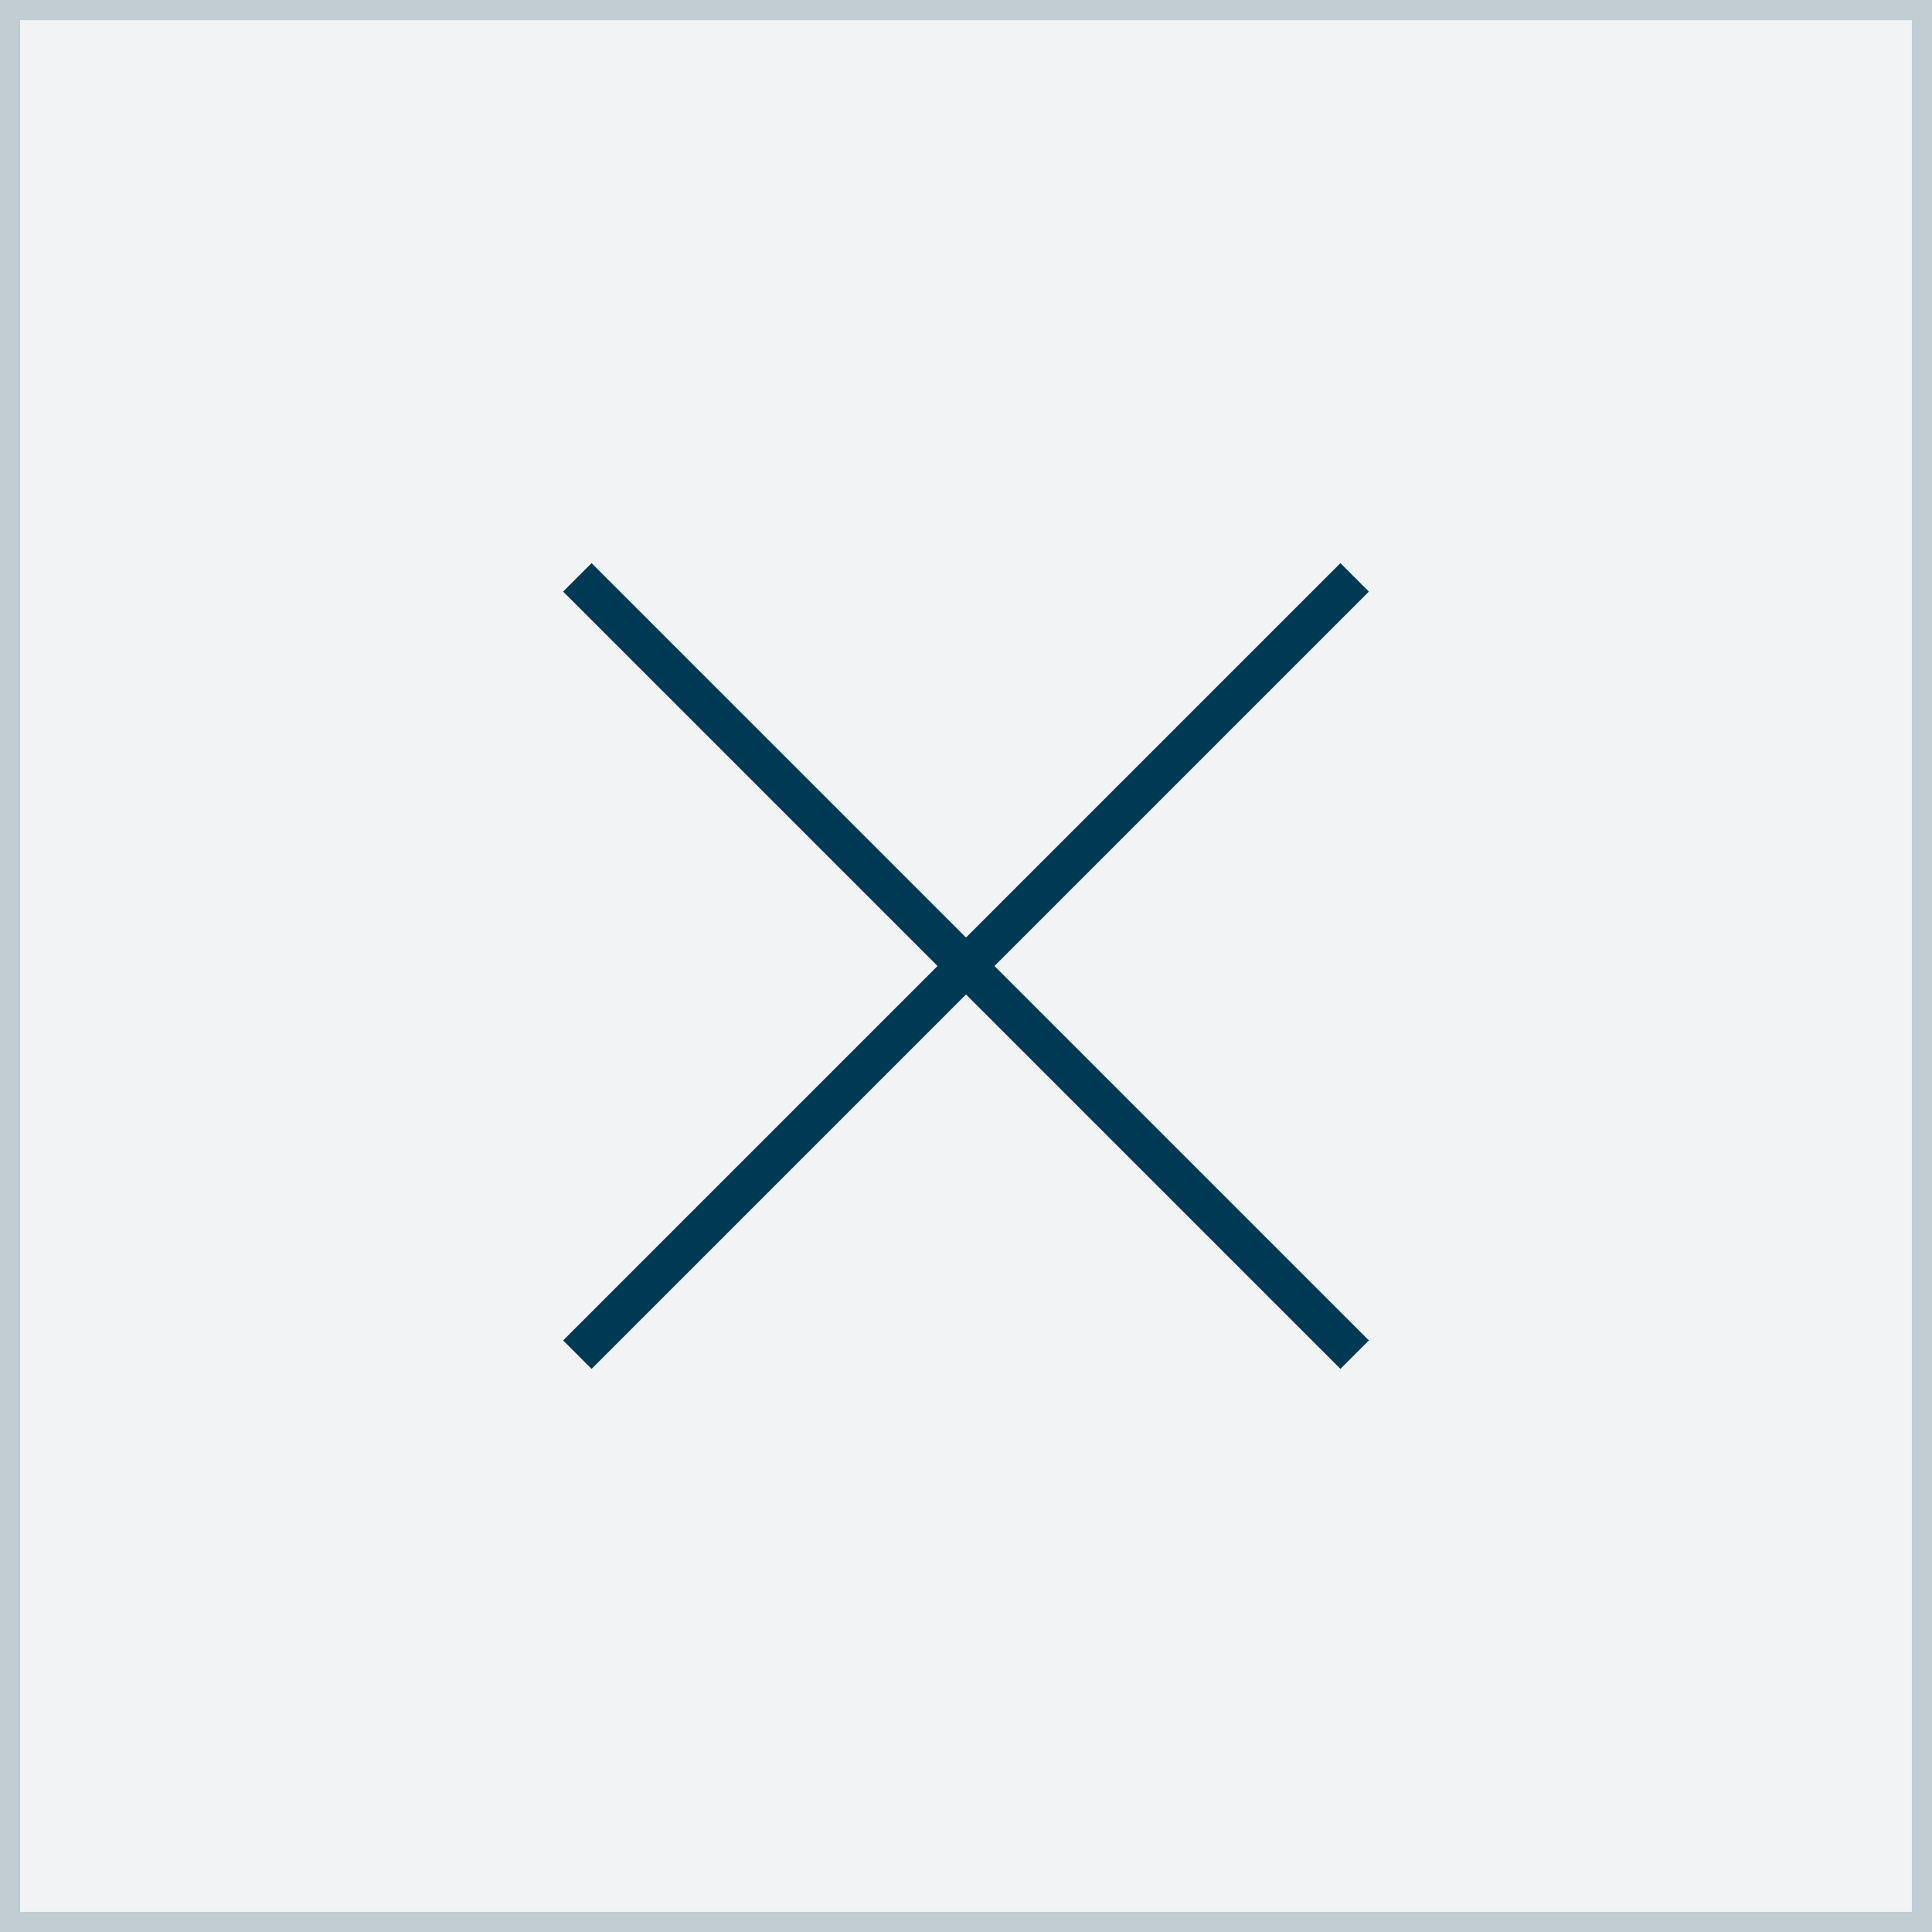 <svg width="96" height="96" viewBox="0 0 96 96" fill="none" xmlns="http://www.w3.org/2000/svg">
<rect x="0" y="0" width="96" height="96" fill="#808080" stroke="none"/>
<g clip-path="url(#clip0_507_3980)">
<rect width="96" height="96" fill="#F1F3F4"/>
<path d="M28.688 28.688L67.312 67.312" stroke="#003954" stroke-width="2"/>
<path d="M67.312 28.688L28.688 67.312" stroke="#003954" stroke-width="2"/>
</g>
<rect x="0.5" y="0.5" width="95" height="95" stroke="#003954" stroke-opacity="0.2"/>
<defs>
<clipPath id="clip0_507_3980">
<rect width="96" height="96" fill="white"/>
</clipPath>
</defs>
</svg>

